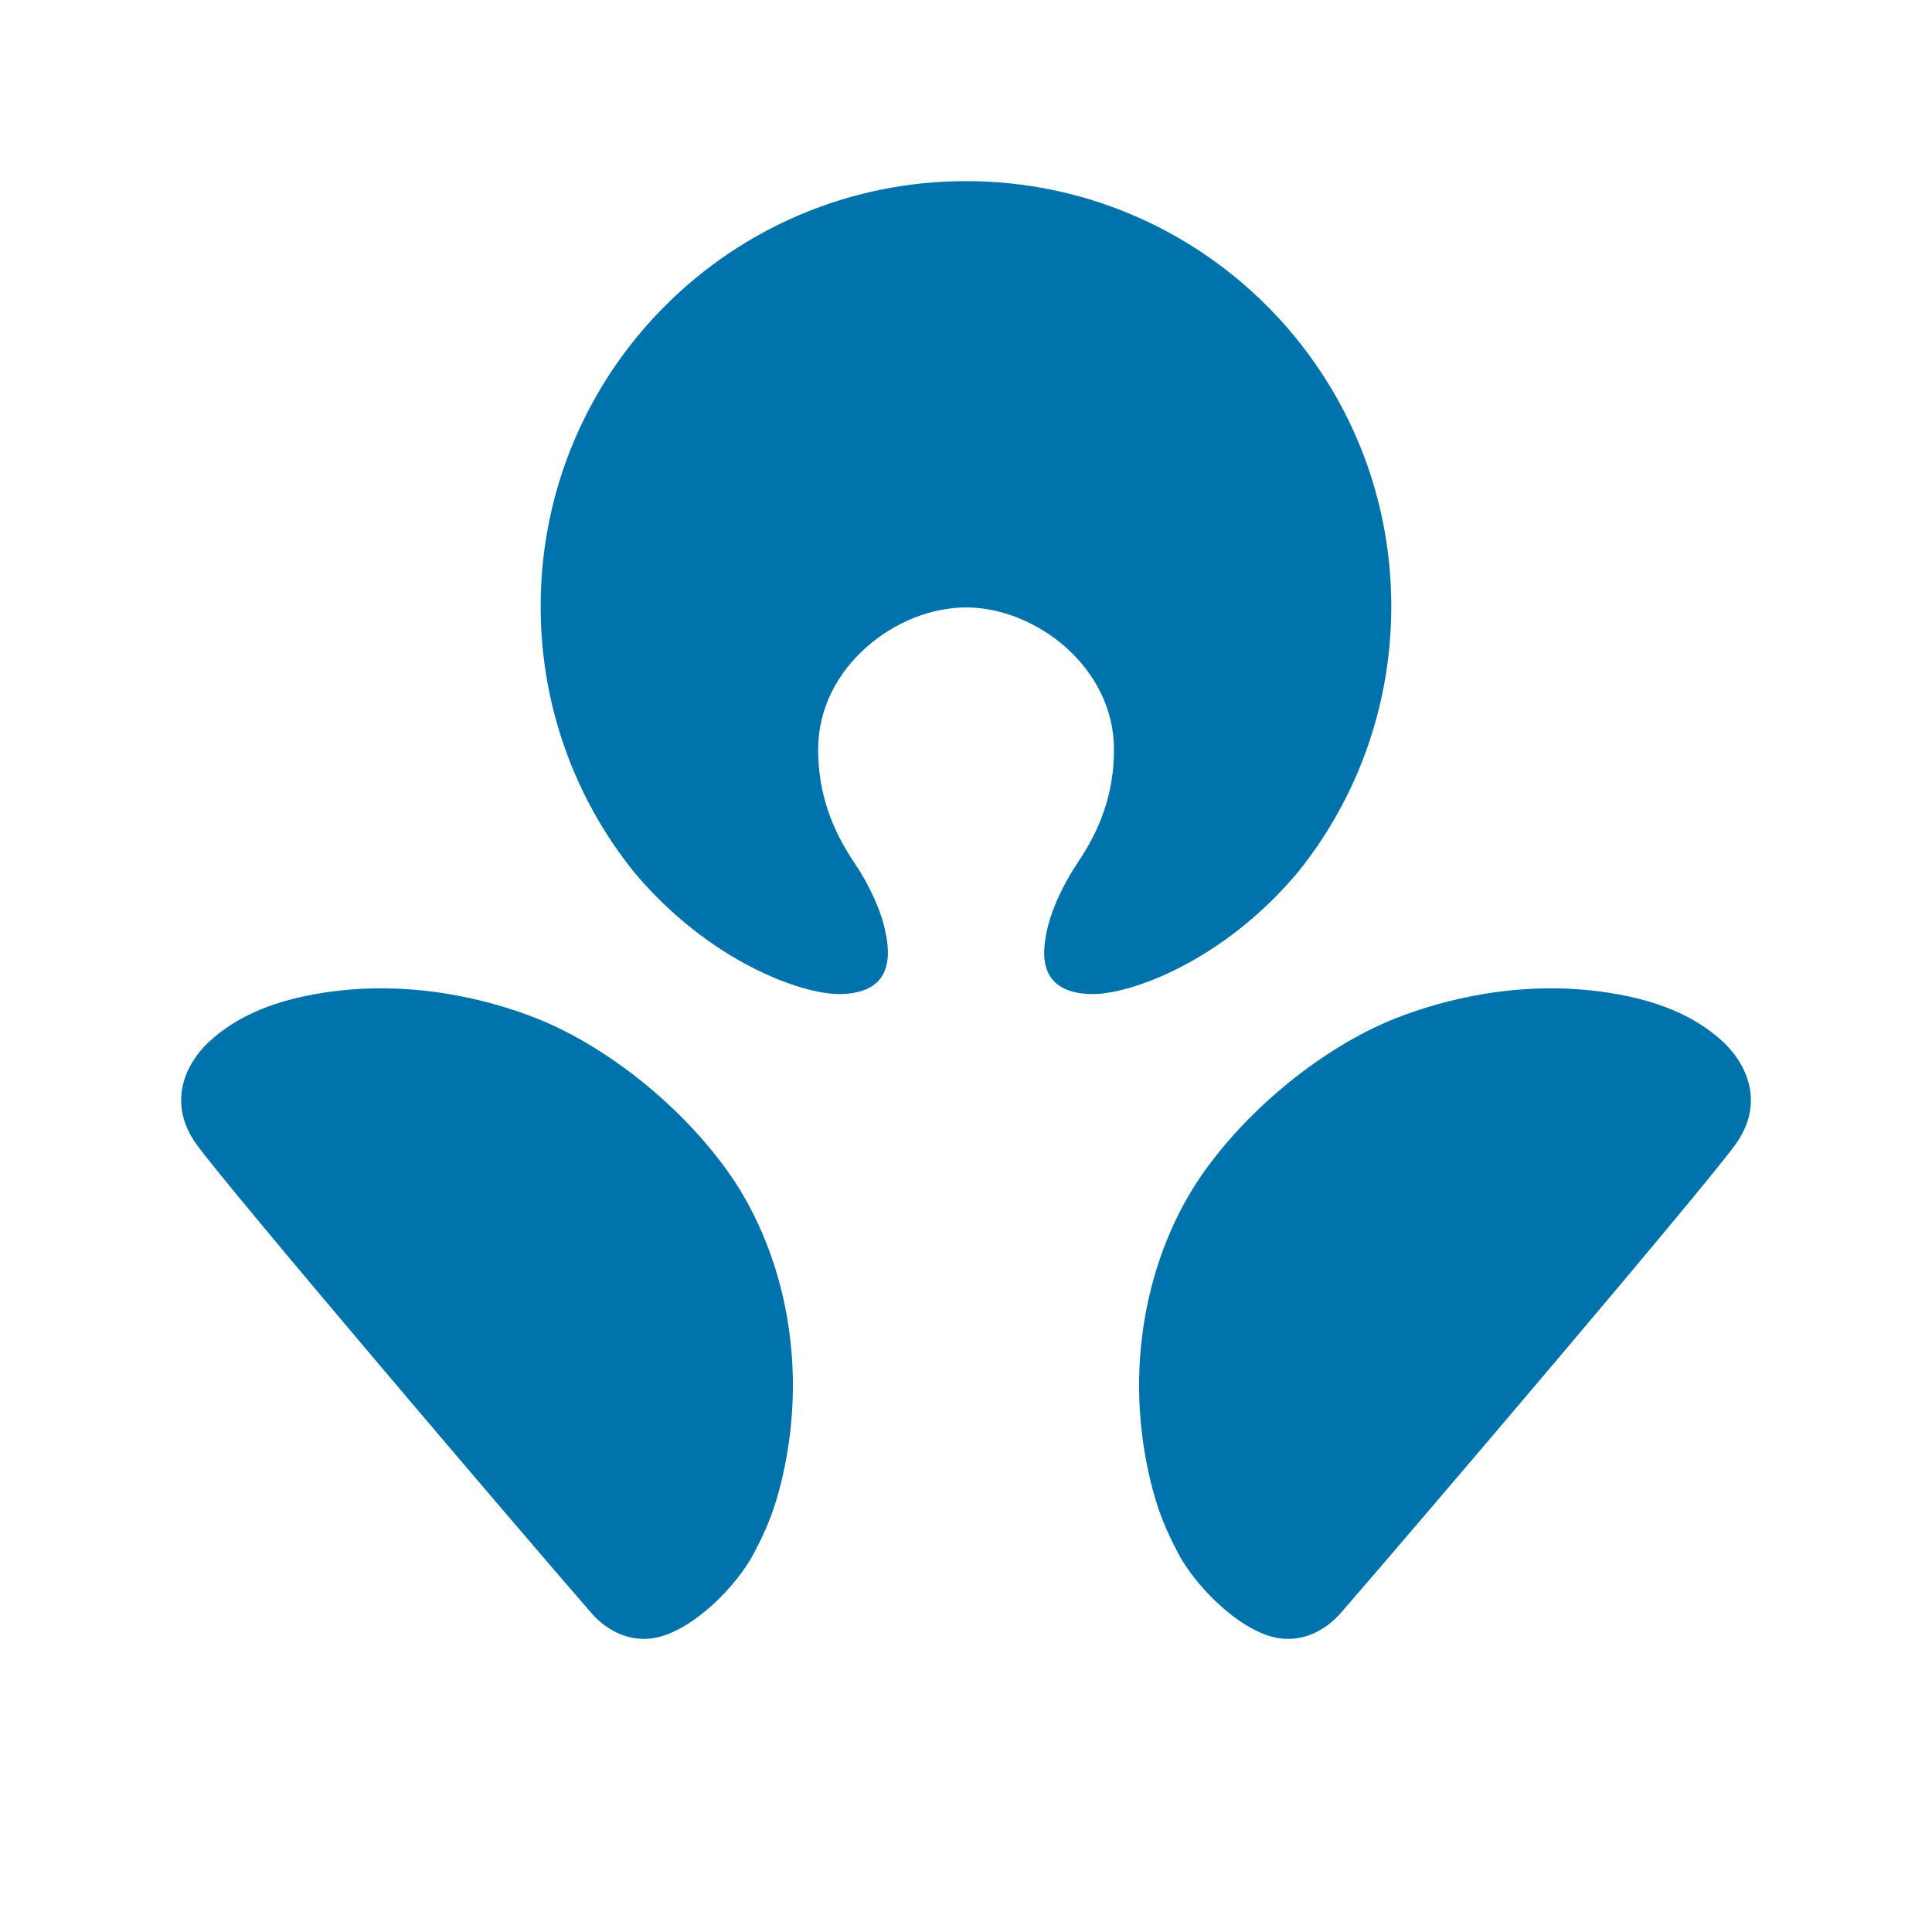 <?xml version="1.0" encoding="UTF-8"?>
<svg width="32px" height="32px" viewBox="0 0 32 32" version="1.1" xmlns="http://www.w3.org/2000/svg" xmlns:xlink="http://www.w3.org/1999/xlink">
    <title>Icons/Lined (32px)/2. Banking &amp; Processes/Action menu</title>
    <g id="Icons/Lined-(32px)/2.-Banking-&amp;-Processes/Action-menu" stroke="none" stroke-width="1" fill="none" fill-rule="evenodd">
        <rect id="Rectangle-Copy" x="0" y="0" width="32" height="32"></rect>
        <path d="M8.885,16.867 C8.109,16.559 6.819,16.222 5.38,16.439 C4.343,16.595 3.833,16.942 3.547,17.18 C3.079,17.568 2.746,18.25 3.257,18.957 C3.774,19.676 8.545,25.281 9.806,26.729 C9.991,26.942 10.378,27.228 10.874,27.123 C11.501,26.989 12.21,26.256 12.488,25.725 C12.689,25.338 12.828,25.03 12.958,24.471 C13.414,22.501 12.936,20.612 12.024,19.36 C11.158,18.171 9.901,17.265 8.885,16.867 M28.454,17.18 C28.167,16.942 27.658,16.595 26.621,16.439 C25.181,16.222 23.892,16.559 23.115,16.867 C22.099,17.265 20.843,18.171 19.977,19.36 C19.064,20.612 18.586,22.501 19.042,24.471 C19.173,25.03 19.311,25.338 19.513,25.725 C19.791,26.256 20.499,26.989 21.125,27.123 C21.623,27.228 22.009,26.942 22.196,26.729 C23.456,25.281 28.227,19.676 28.744,18.957 C29.254,18.25 28.921,17.568 28.454,17.18 M16,10.061 C17.151,10.061 18.448,11.047 18.451,12.41 C18.451,13.175 18.204,13.766 17.842,14.301 C17.607,14.653 17.428,15.05 17.359,15.336 C17.281,15.663 17.107,16.446 18.078,16.465 C18.704,16.477 20.255,15.935 21.507,14.435 C22.47,13.232 23.044,11.705 23.044,10.043 C23.044,6.154 19.891,3 16,3 C12.11,3 8.955,6.154 8.955,10.043 C8.955,11.705 9.53,13.232 10.494,14.435 C11.746,15.935 13.295,16.477 13.922,16.465 C14.893,16.446 14.721,15.663 14.643,15.336 C14.572,15.05 14.395,14.653 14.158,14.301 C13.798,13.766 13.551,13.175 13.551,12.41 C13.552,11.047 14.85,10.061 16,10.061" id="Fill-1" fill="#0072AC" fill-rule="nonzero"></path>
    </g>
</svg>